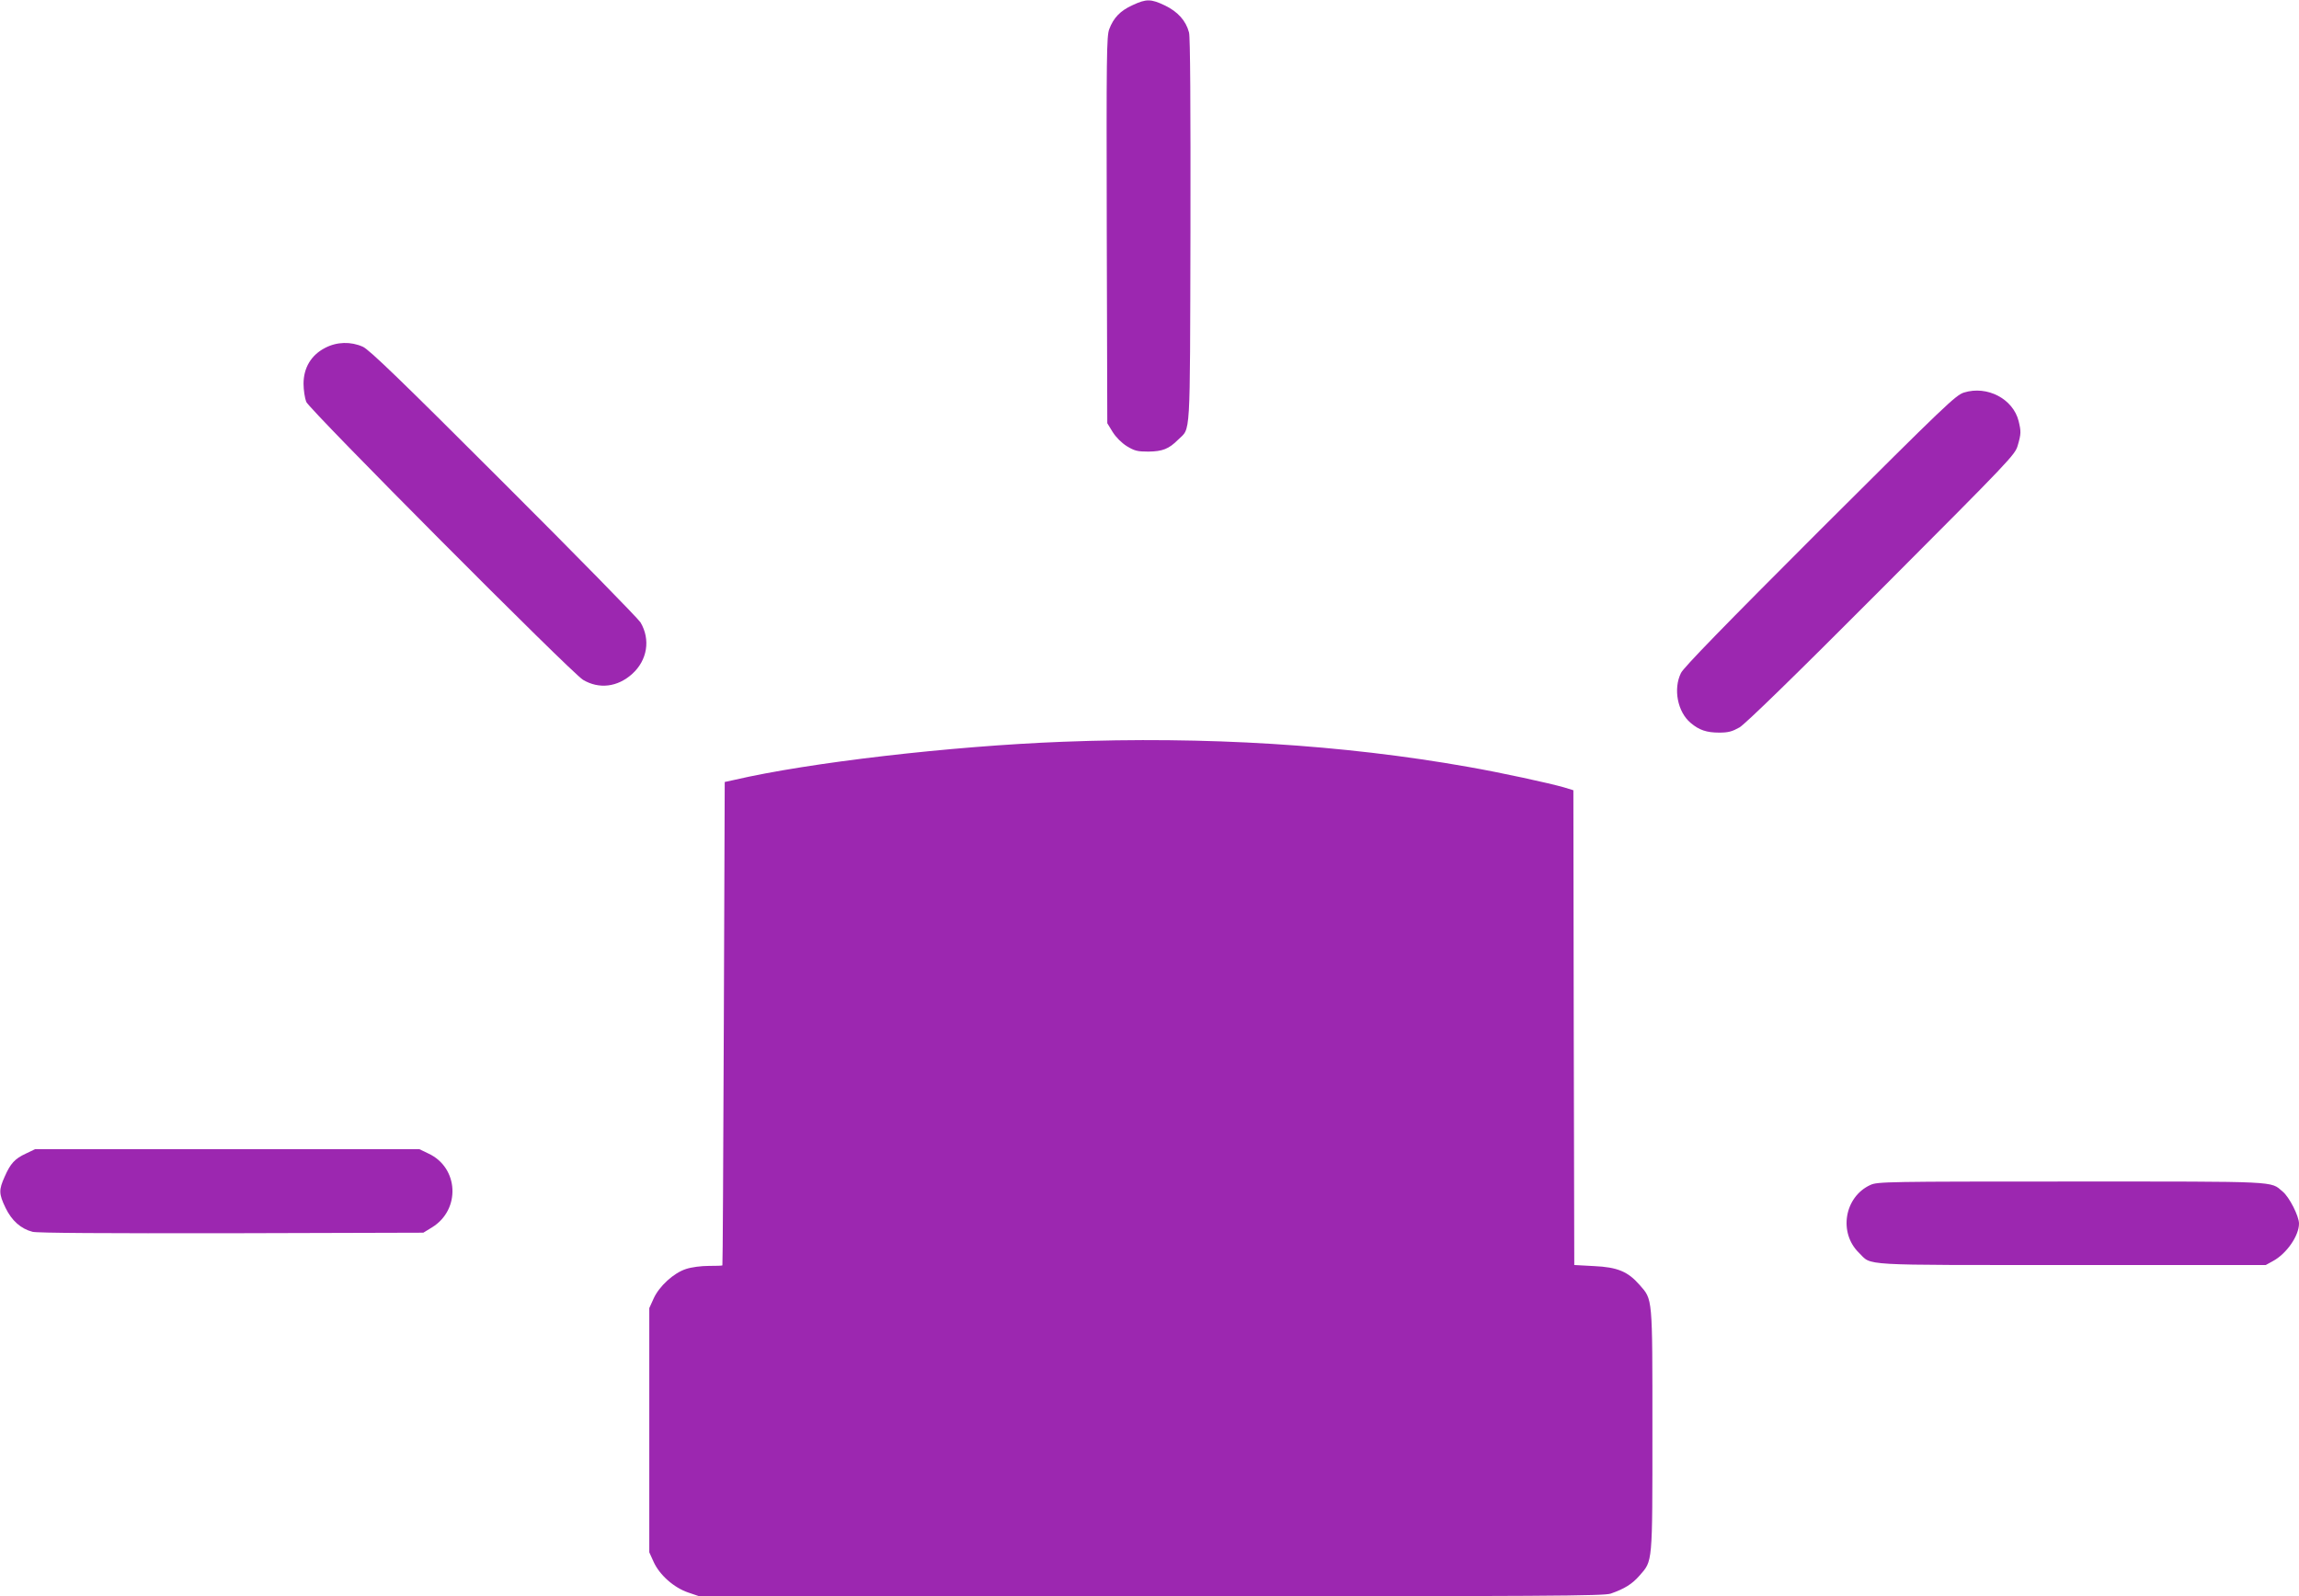 <?xml version="1.0" standalone="no"?>
<!DOCTYPE svg PUBLIC "-//W3C//DTD SVG 20010904//EN"
 "http://www.w3.org/TR/2001/REC-SVG-20010904/DTD/svg10.dtd">
<svg version="1.0" xmlns="http://www.w3.org/2000/svg"
 width="1280pt" height="889pt" viewBox="0 0 1280 889"
 preserveAspectRatio="xMidYMid meet">
<g transform="translate(0,889) scale(0.1,-0.1)"
fill="#9c27b0" stroke="none">
<path d="M6305 8861 c-68 -31 -105 -70 -129 -133 -15 -39 -16 -146 -14 -1119
l3 -1076 30 -49 c19 -30 49 -60 79 -79 43 -26 59 -30 120 -30 79 1 114 15 165
66 71 71 66 -23 69 1162 1 700 -1 1082 -8 1106 -17 66 -63 116 -133 150 -79
38 -105 38 -182 2z"/>
<path d="M1809 6952 c-77 -40 -119 -111 -119 -199 0 -35 7 -80 15 -101 19 -45
1477 -1510 1541 -1548 89 -53 192 -41 274 33 84 76 103 191 46 287 -14 22
-357 373 -763 778 -568 568 -748 742 -783 757 -67 30 -145 28 -211 -7z"/>
<path d="M10935 6704 c-46 -14 -104 -70 -803 -767 -528 -528 -759 -765 -773
-795 -44 -89 -19 -217 54 -278 47 -40 89 -54 159 -54 51 0 72 6 113 29 33 20
299 278 792 773 718 720 742 745 757 797 19 65 19 78 5 136 -31 124 -175 199
-304 159z"/>
<path d="M5917 4759 c-624 -24 -1414 -116 -1827 -212 l-55 -12 -5 -1345 c-3
-740 -6 -1346 -8 -1347 -1 -2 -35 -3 -76 -3 -42 0 -96 -7 -126 -17 -69 -22
-150 -96 -181 -165 l-24 -53 0 -680 0 -680 24 -53 c33 -73 113 -144 193 -171
l62 -21 2515 0 c2220 0 2521 2 2559 15 77 27 119 53 160 100 74 85 72 58 72
810 0 752 2 725 -72 810 -65 74 -123 98 -253 104 l-110 6 -3 1322 -2 1322 -52
16 c-84 24 -350 82 -533 114 -699 124 -1461 171 -2258 140z"/>
<path d="M145 2466 c-63 -29 -87 -56 -119 -129 -33 -74 -33 -95 5 -174 34 -70
84 -116 150 -133 24 -7 406 -9 1107 -8 l1069 3 49 30 c160 99 148 333 -21 411
l-50 24 -1070 0 -1070 0 -50 -24z"/>
<path d="M10414 2291 c-145 -66 -179 -266 -64 -378 75 -73 -18 -68 1185 -68
l1080 0 40 22 c76 41 145 141 145 209 0 41 -54 148 -91 178 -70 59 -7 56
-1176 56 -1026 0 -1080 -1 -1119 -19z"/>
</g>
</svg>
